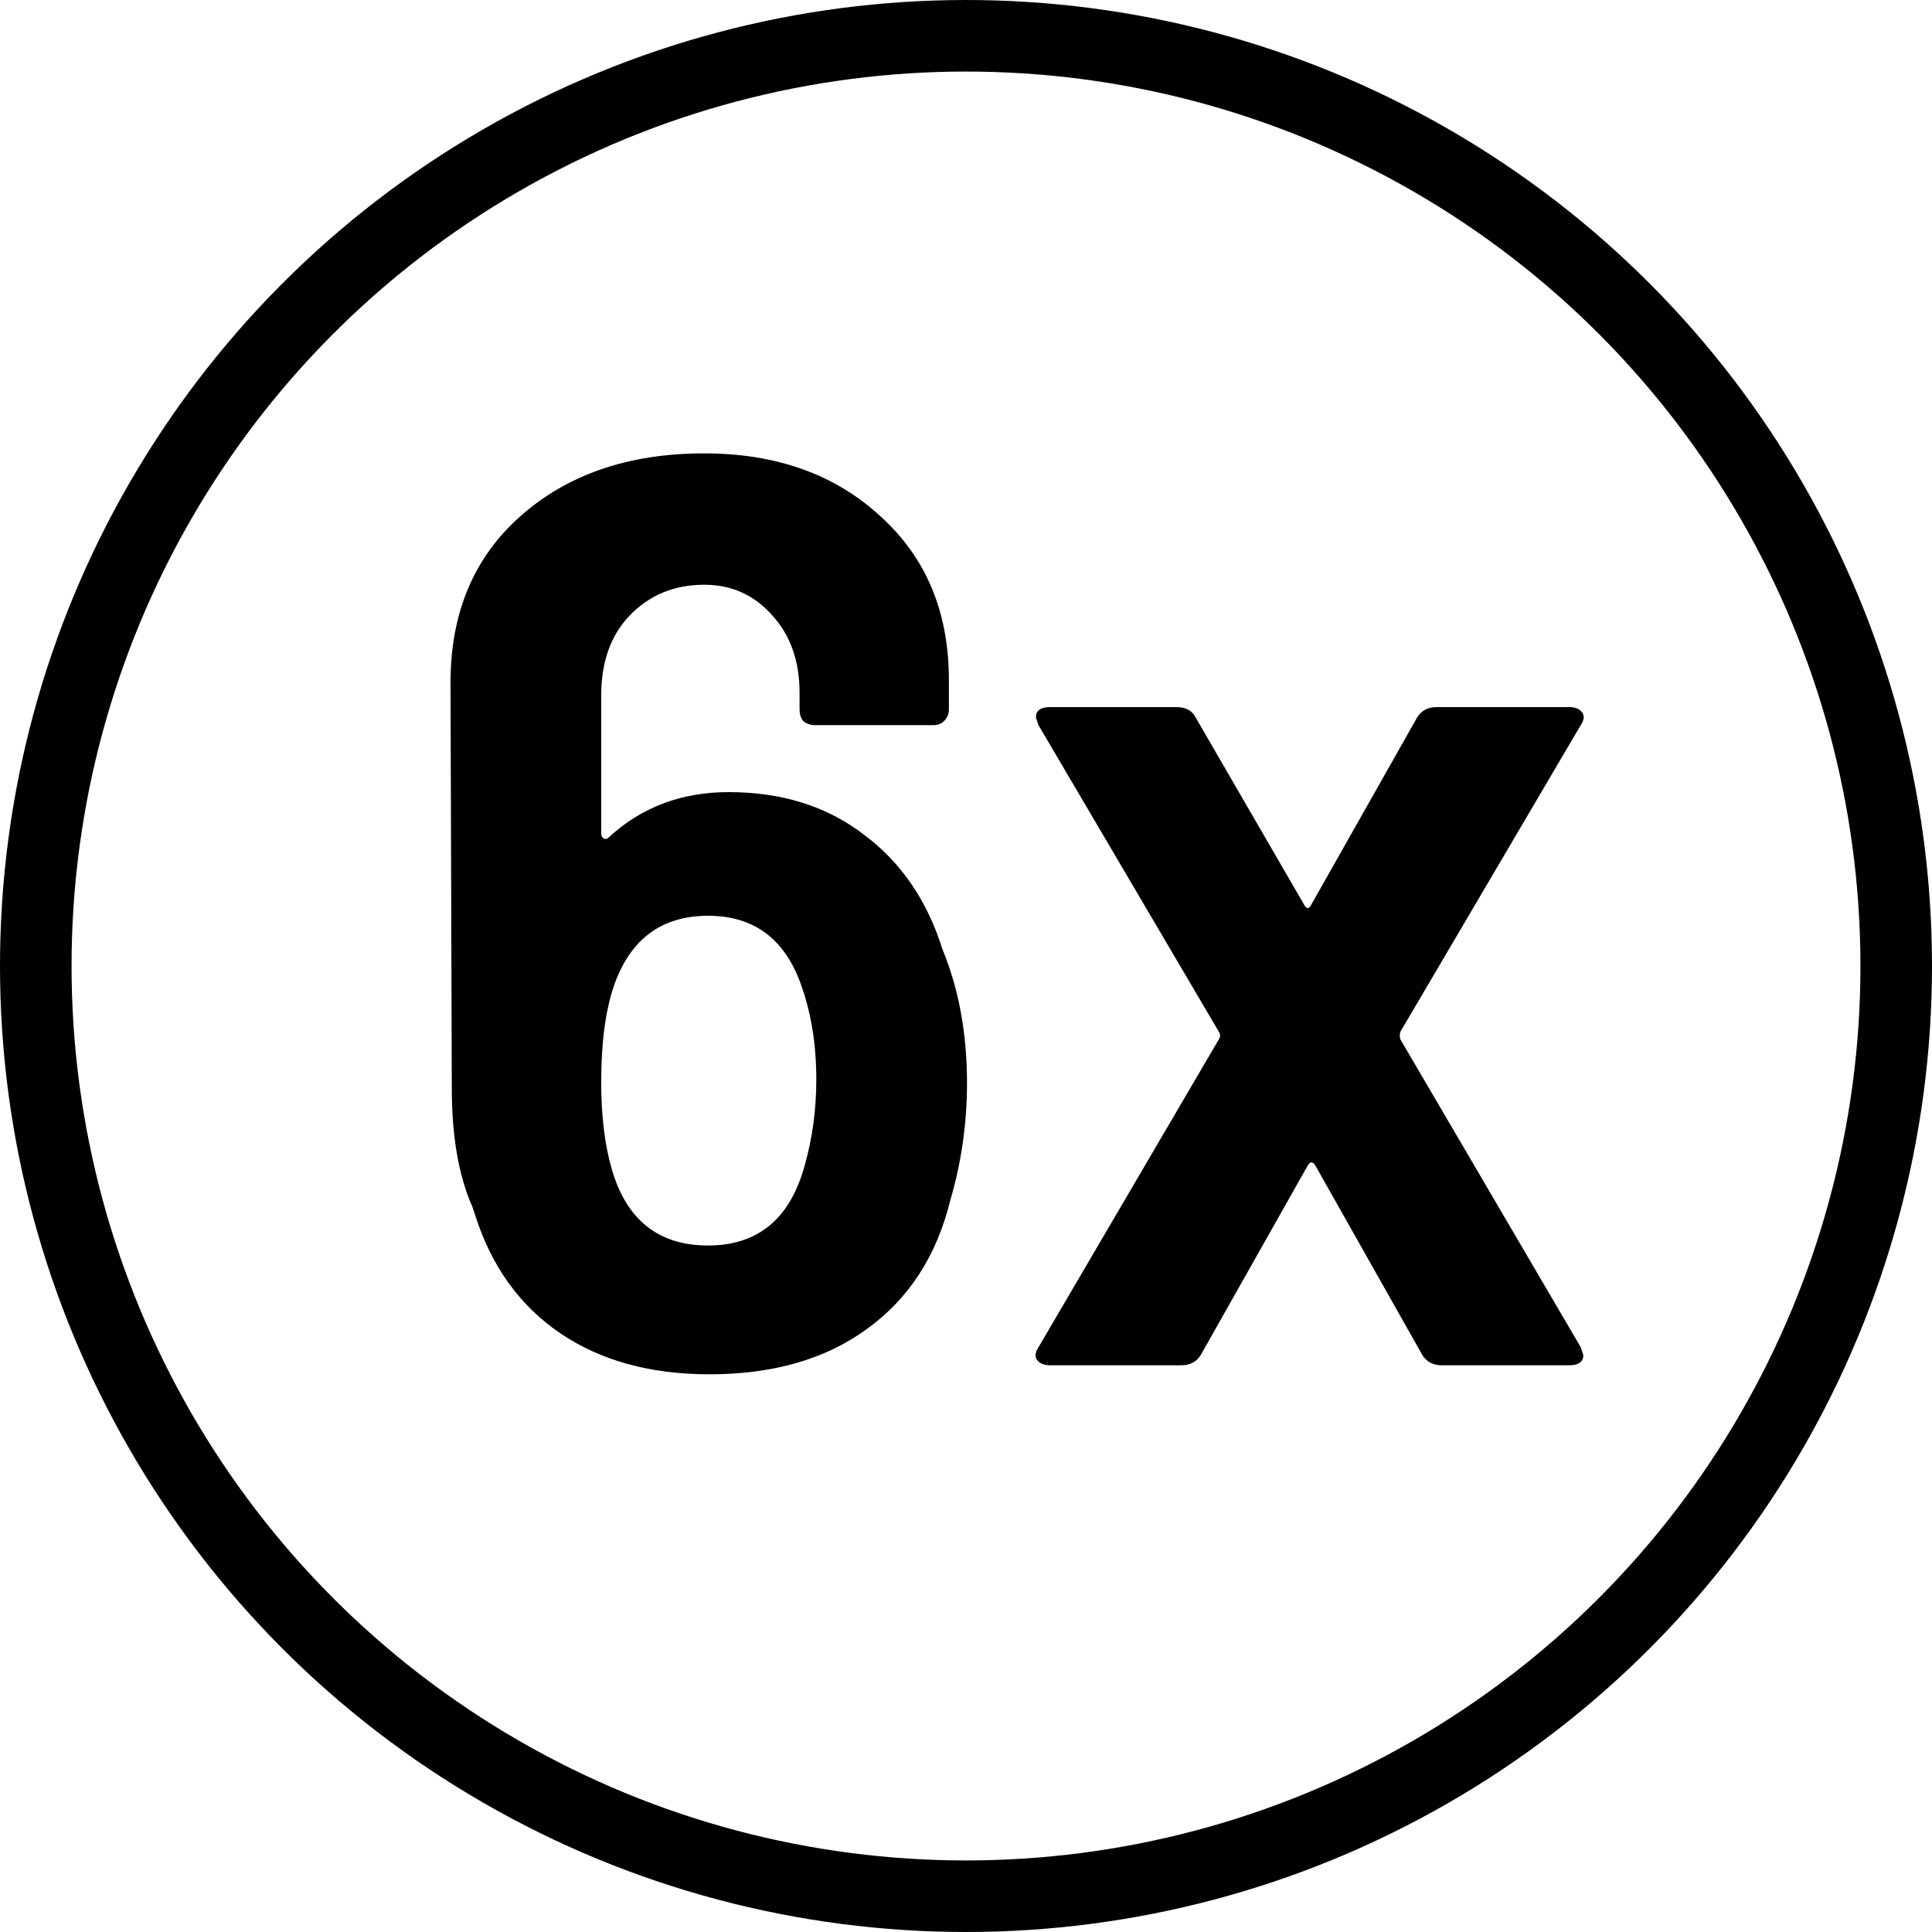 <svg width="27" height="27" viewBox="0 0 27 27" fill="none" xmlns="http://www.w3.org/2000/svg">
<circle cx="13.5" cy="13.5" r="13" stroke="black"/>
<path d="M13.171 13.266C13.399 13.818 13.514 14.442 13.514 15.138C13.514 15.702 13.435 16.248 13.28 16.776C13.088 17.556 12.697 18.156 12.11 18.576C11.534 18.996 10.802 19.206 9.914 19.206C9.086 19.206 8.39 19.014 7.826 18.63C7.262 18.246 6.866 17.694 6.638 16.974L6.602 16.866C6.41 16.434 6.314 15.882 6.314 15.21L6.296 9.54C6.296 8.568 6.62 7.794 7.268 7.218C7.928 6.63 8.786 6.336 9.842 6.336C10.85 6.336 11.671 6.63 12.307 7.218C12.944 7.794 13.261 8.556 13.261 9.504V9.918C13.261 9.978 13.238 10.032 13.19 10.08C13.153 10.116 13.105 10.134 13.046 10.134H11.389C11.329 10.134 11.275 10.116 11.227 10.08C11.191 10.032 11.174 9.978 11.174 9.918V9.684C11.174 9.24 11.047 8.88 10.796 8.604C10.543 8.316 10.226 8.172 9.842 8.172C9.422 8.172 9.074 8.316 8.798 8.604C8.534 8.88 8.402 9.252 8.402 9.72V11.646C8.402 11.682 8.414 11.706 8.438 11.718C8.462 11.73 8.486 11.724 8.51 11.7C8.966 11.28 9.524 11.07 10.184 11.07C10.928 11.07 11.557 11.268 12.073 11.664C12.589 12.048 12.956 12.582 13.171 13.266ZM11.245 16.29C11.354 15.906 11.408 15.504 11.408 15.084C11.408 14.592 11.335 14.148 11.191 13.752C10.963 13.116 10.531 12.798 9.896 12.798C9.248 12.798 8.81 13.122 8.582 13.77C8.462 14.118 8.402 14.568 8.402 15.12C8.402 15.588 8.45 15.99 8.546 16.326C8.75 17.046 9.2 17.406 9.896 17.406C10.591 17.406 11.041 17.034 11.245 16.29ZM14.675 19.08C14.591 19.08 14.531 19.056 14.495 19.008C14.459 18.96 14.465 18.9 14.513 18.828L17.033 14.526C17.057 14.49 17.057 14.454 17.033 14.418L14.513 10.134L14.477 10.026C14.477 9.93 14.543 9.882 14.675 9.882H16.439C16.571 9.882 16.661 9.93 16.709 10.026L18.221 12.636C18.257 12.708 18.293 12.708 18.329 12.636L19.805 10.026C19.865 9.93 19.955 9.882 20.075 9.882H21.929C22.013 9.882 22.073 9.906 22.109 9.954C22.145 10.002 22.139 10.062 22.091 10.134L19.571 14.418C19.559 14.454 19.559 14.49 19.571 14.526L22.091 18.828L22.127 18.936C22.127 19.032 22.061 19.08 21.929 19.08H20.147C20.027 19.08 19.937 19.032 19.877 18.936L18.383 16.29C18.347 16.23 18.311 16.23 18.275 16.29L16.781 18.936C16.721 19.032 16.631 19.08 16.511 19.08H14.675Z" fill="black"/>
</svg>

